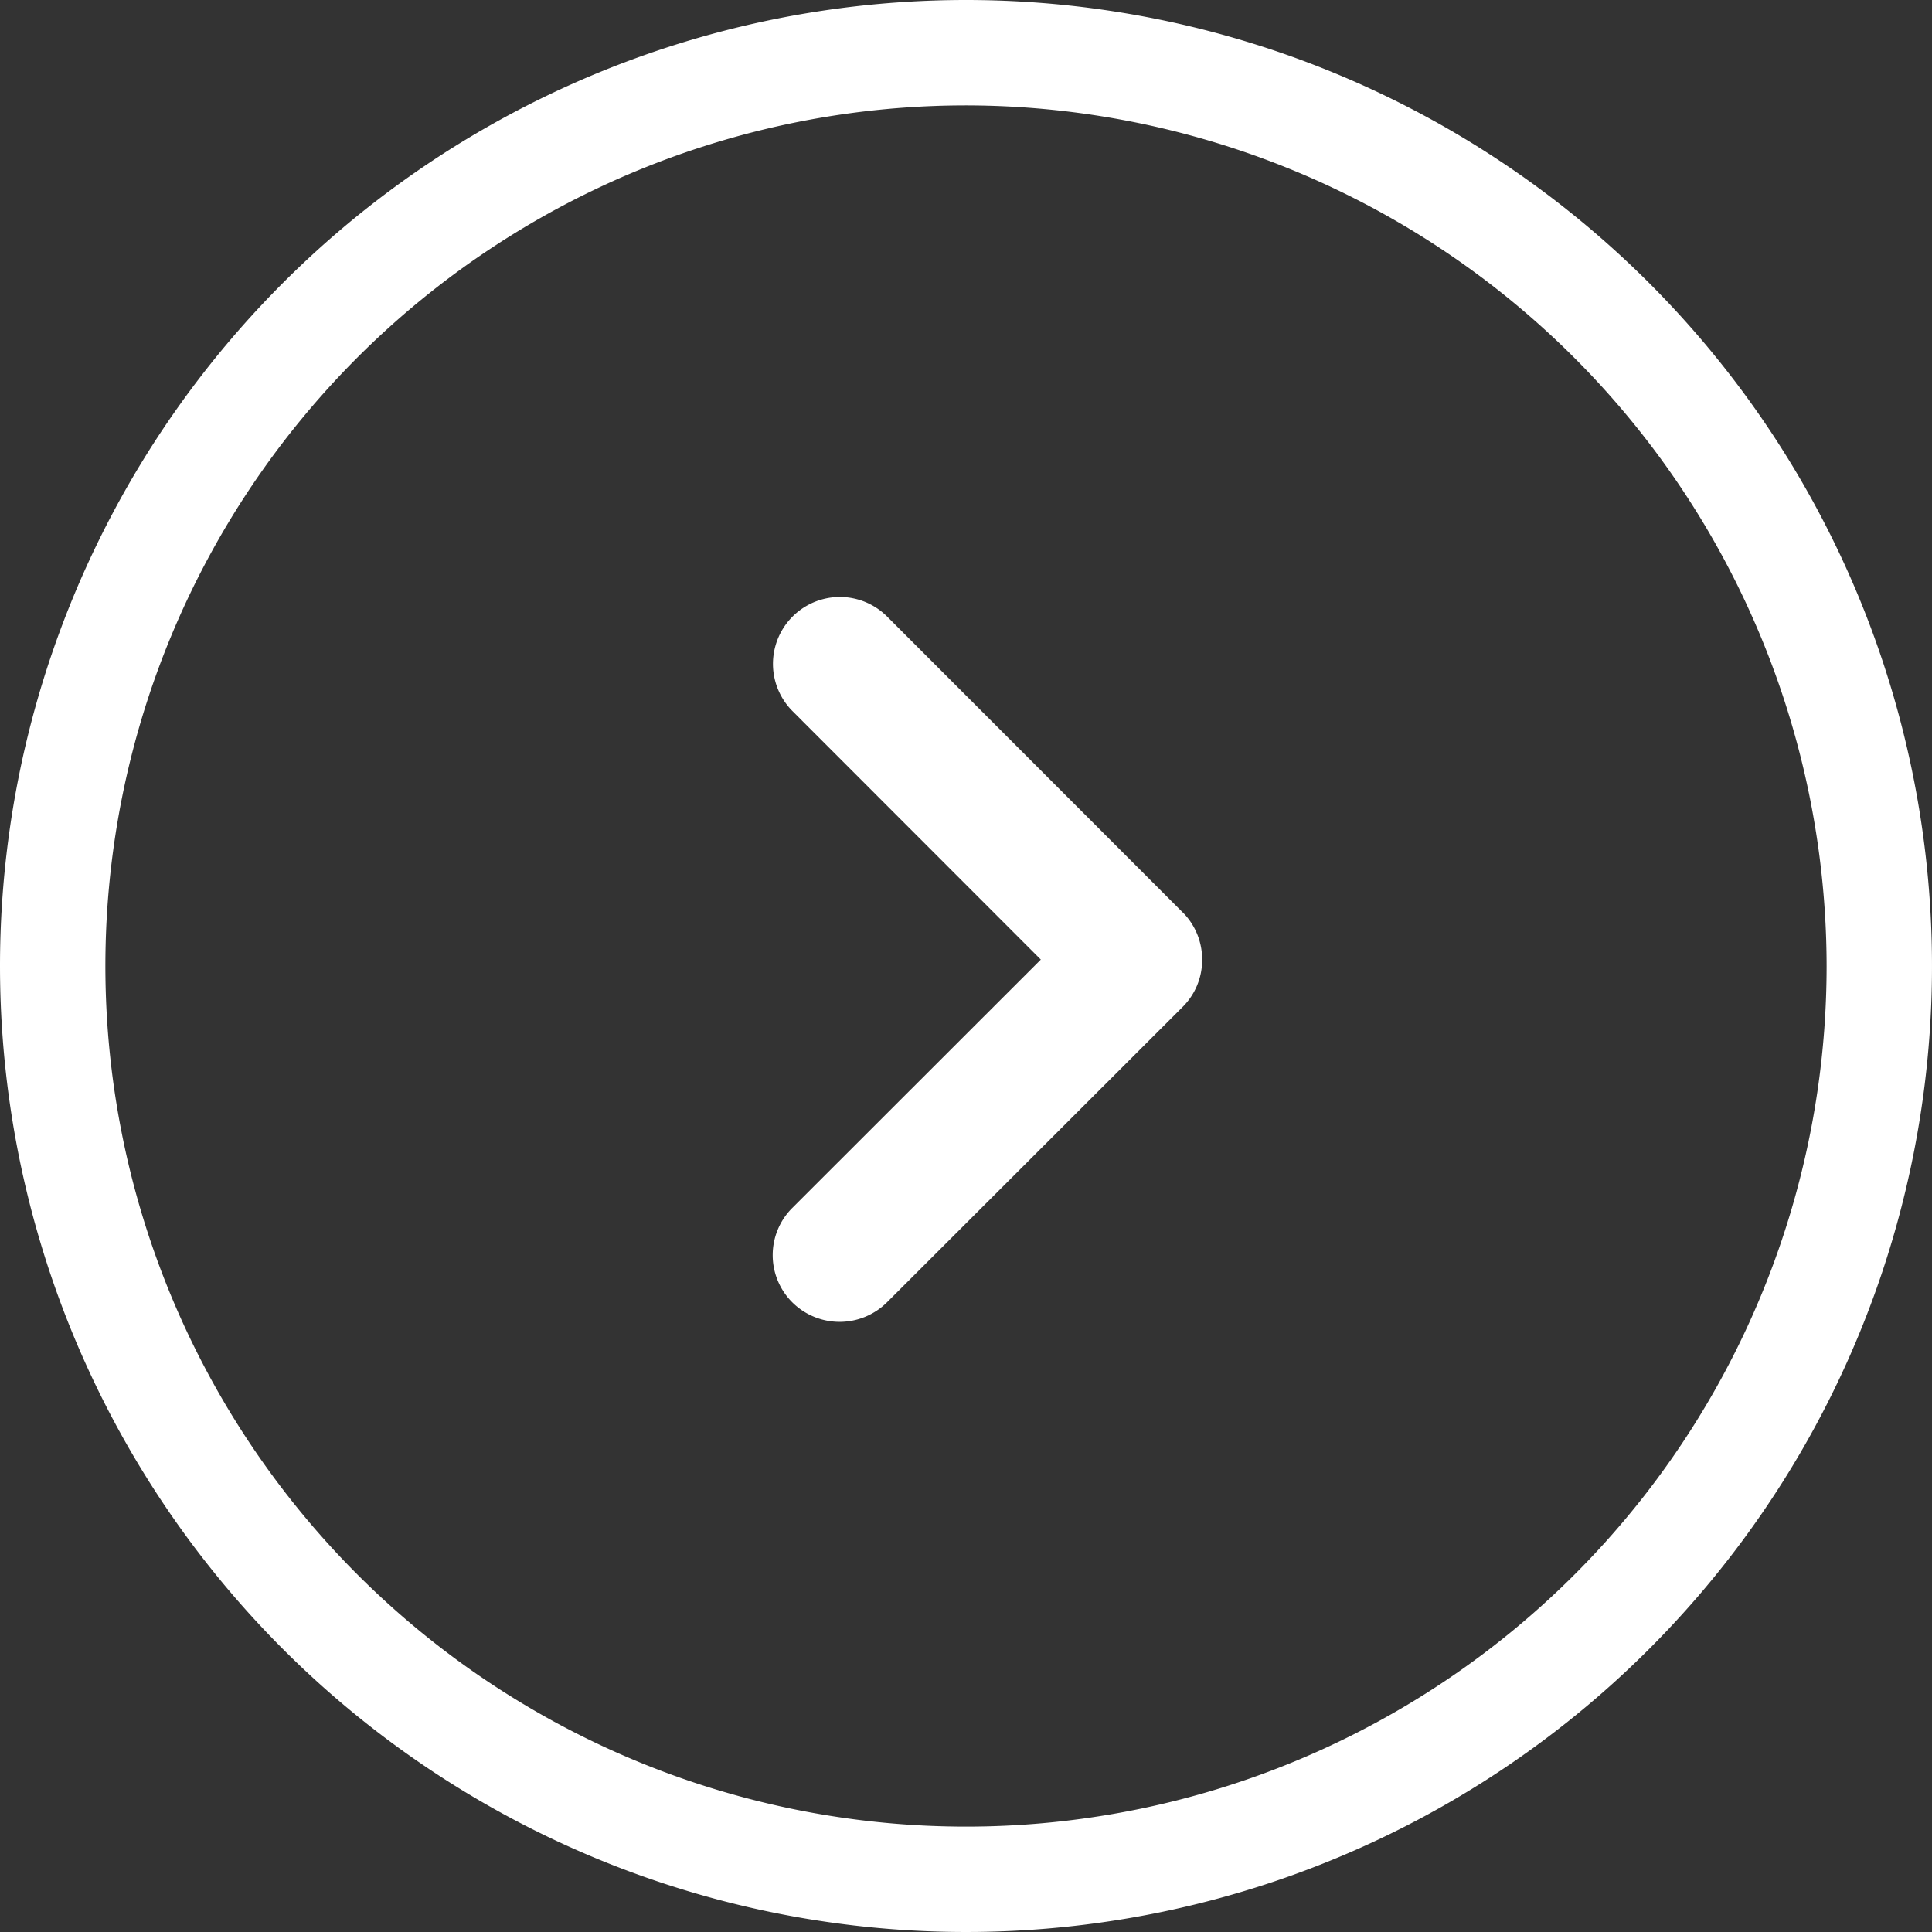 <svg xmlns="http://www.w3.org/2000/svg" width="22" height="22" viewBox="0 0 22 22">
  <rect x="0" y="0" width="22" height="22" fill="#333333" stroke="none"/>
  <g id="グループ_12" data-name="グループ 12" transform="translate(21023 23039)">
    <path id="楕円形_1" data-name="楕円形 1" d="M11,1.2A9.8,9.8,0,1,0,20.8,11,9.811,9.811,0,0,0,11,1.2M11,0A11,11,0,1,1,0,11,11,11,0,0,1,11,0Z" transform="translate(-21023 -23039)" fill="#fff"/>
    <path id="Icon_ionic-ios-arrow-up" data-name="Icon ionic-ios-arrow-up" d="M10.115,12.6l2.969,2.971a.561.561,0,1,0,.793-.795l-3.364-3.367a.56.56,0,0,0-.774-.016L6.351,14.778a.561.561,0,0,0,.793.795Z" transform="translate(-20998.26 -23038.188) rotate(90)" fill="#fff"/>
    <path id="Icon_ionic-ios-arrow-up_-_アウトライン" data-name="Icon ionic-ios-arrow-up - アウトライン" d="M10.118,11.051a.753.753,0,0,1,.536.222l3.364,3.367a.765.765,0,0,1,0,1.078.759.759,0,0,1-1.075,0l-2.828-2.83-2.83,2.828A.761.761,0,0,1,6.21,14.637L9.6,11.25A.76.76,0,0,1,10.118,11.051Zm3.364,4.49a.354.354,0,0,0,.253-.105.365.365,0,0,0,0-.514l-3.363-3.366a.356.356,0,0,0-.253-.1.36.36,0,0,0-.241.092L6.492,14.92a.362.362,0,0,0,.256.618A.354.354,0,0,0,7,15.432l3.114-3.111,3.11,3.113A.359.359,0,0,0,13.481,15.54Z" transform="translate(-20998.26 -23038.188) rotate(90)" fill="#fff"/>
  </g>
</svg>
